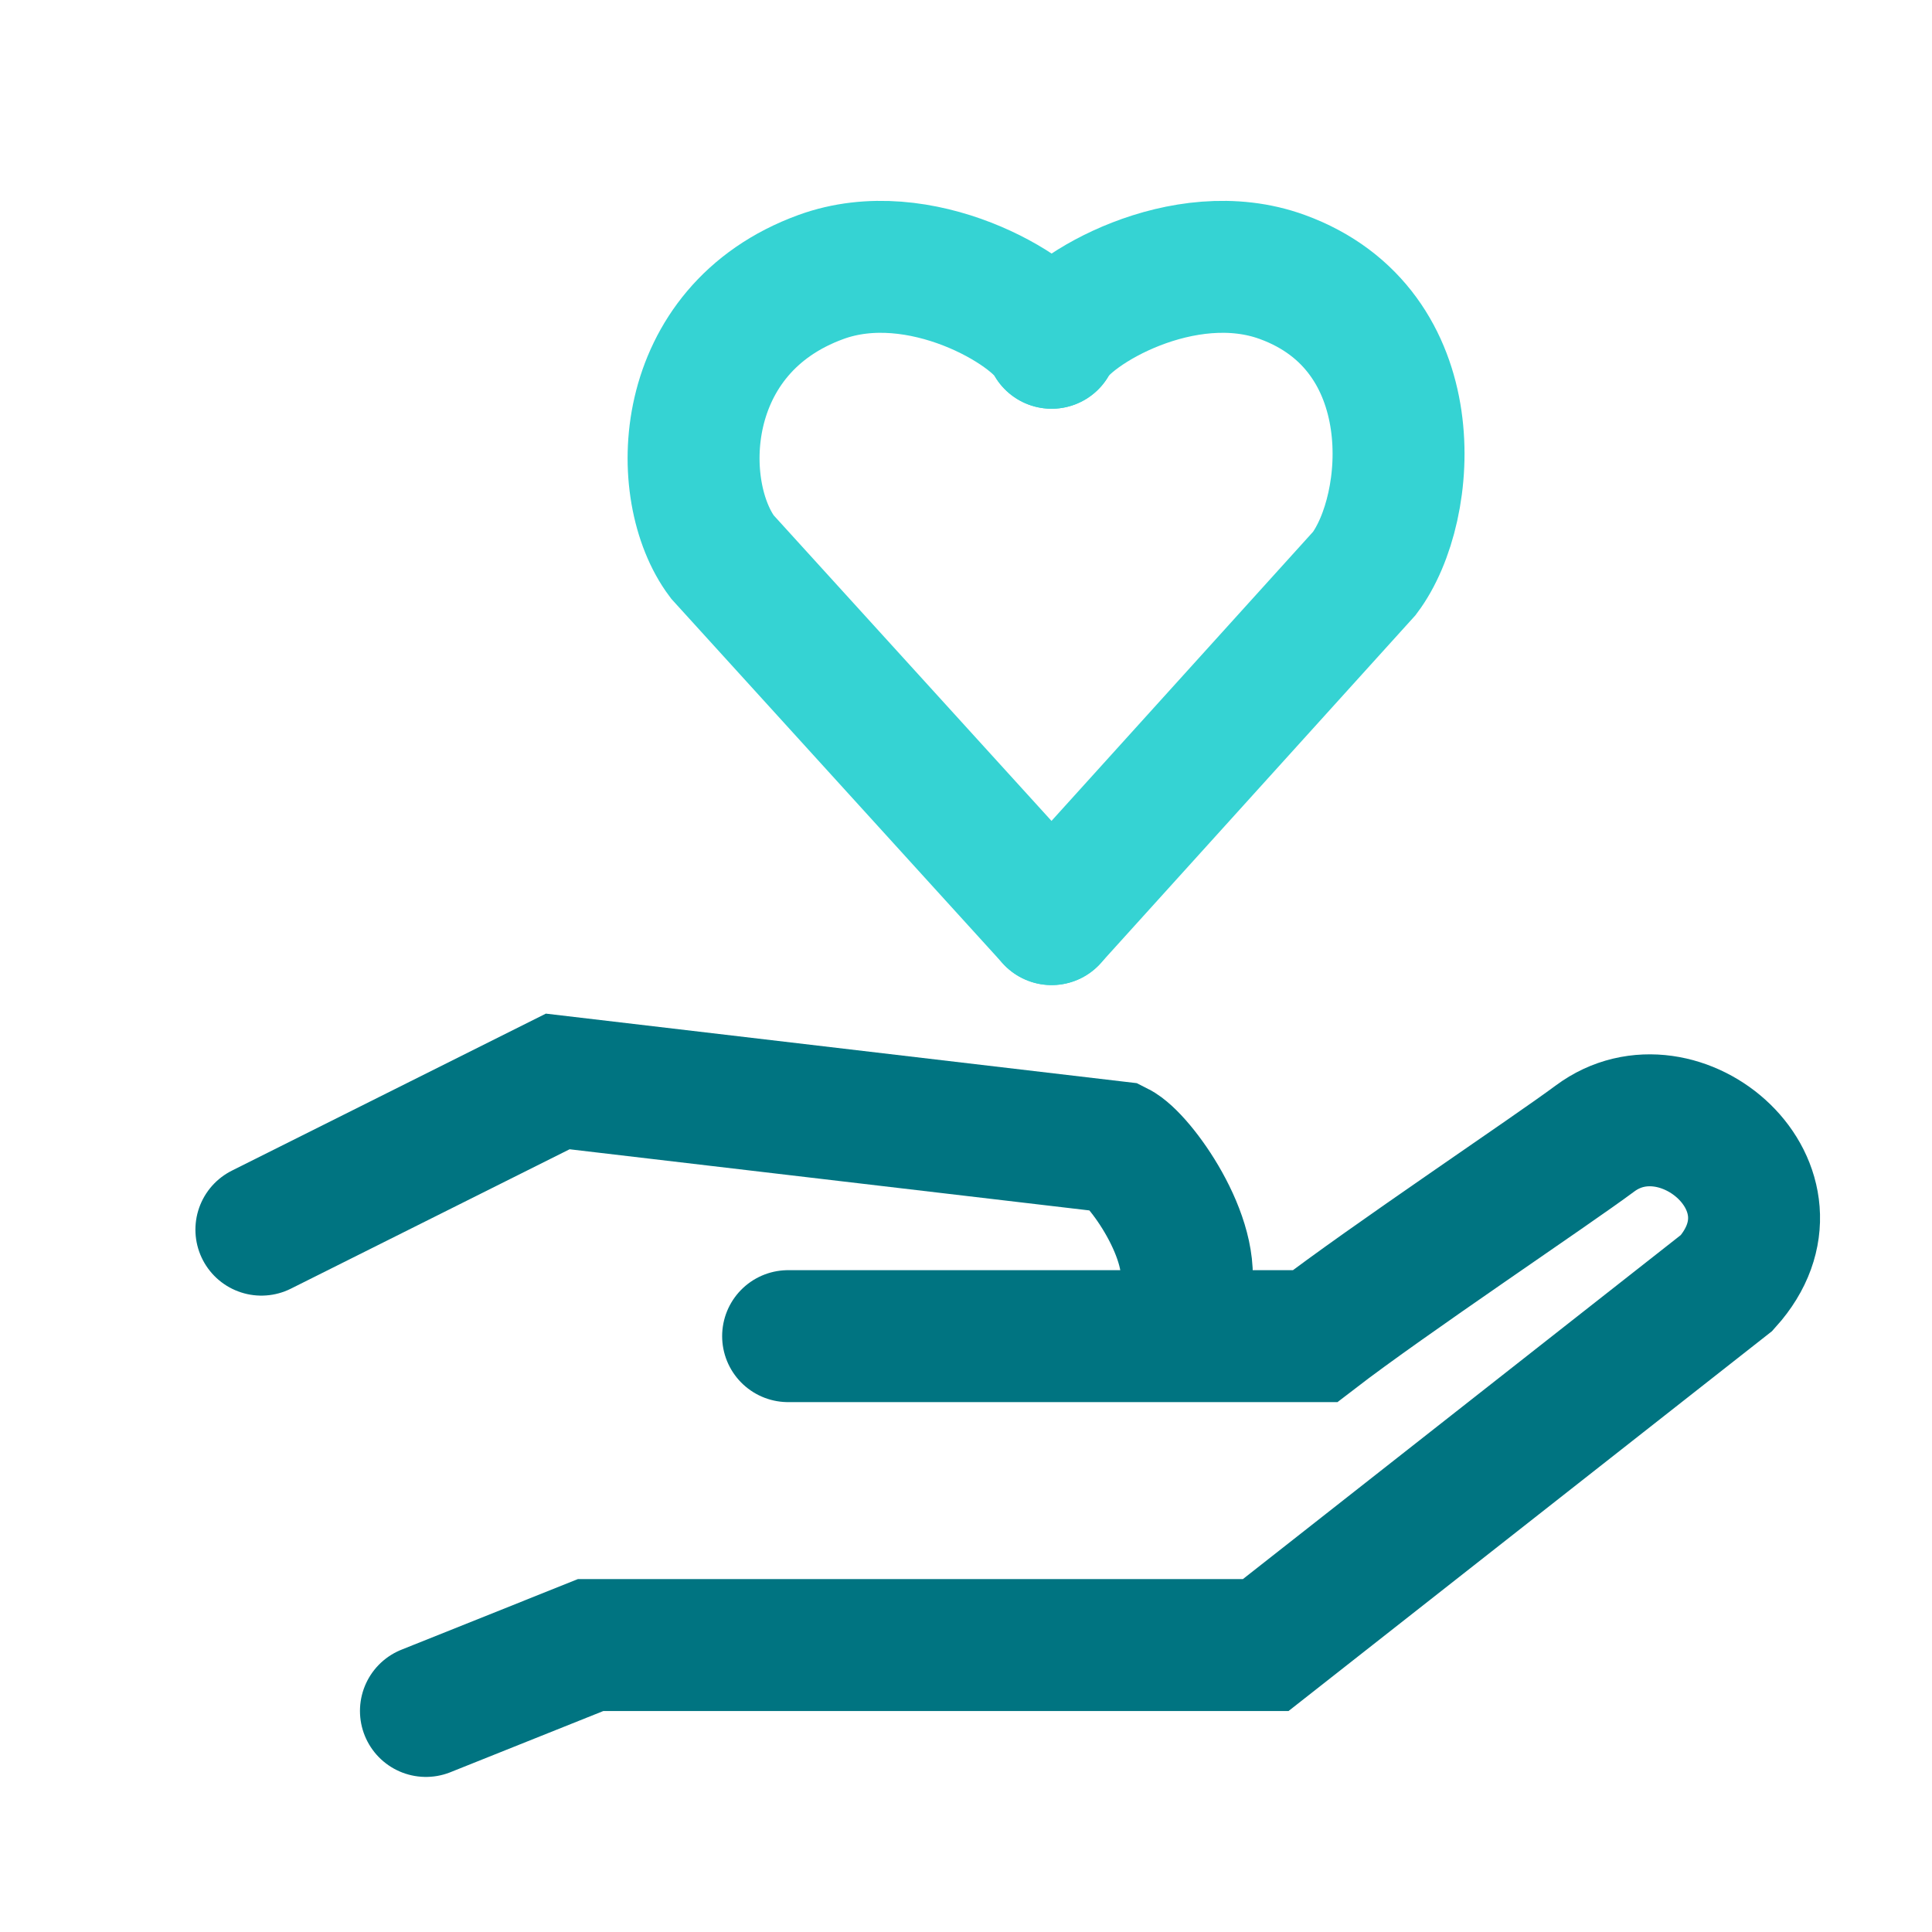 <svg width="41" height="41" viewBox="0 0 41 41" fill="none" xmlns="http://www.w3.org/2000/svg">
<path d="M22.317 19.505L15.328 11.817C14.28 10.419 14.35 6.995 17.425 5.877C19.521 5.115 21.967 6.576 22.317 7.274" stroke="#35D3D3" stroke-width="2.8" stroke-linecap="round"/>
<path d="M22.317 19.505L28.956 12.166C30.004 10.769 30.284 6.995 27.209 5.877C25.113 5.115 22.666 6.576 22.317 7.274" stroke="#35D3D3" stroke-width="2.8" stroke-linecap="round"/>
<path d="M5.547 26.095L11.836 22.95L23.717 24.348C24.183 24.581 25.426 26.306 25.147 27.424" stroke="#007481" stroke-width="2.8" stroke-linecap="round"/>
<path d="M9.039 36.309L12.533 34.911H26.86L36.644 27.224C38.444 25.224 35.644 22.824 33.847 24.162C32.923 24.85 29.421 27.19 27.907 28.355H16.725" stroke="#007481" stroke-width="2.8" stroke-linecap="round"/>
</svg>
